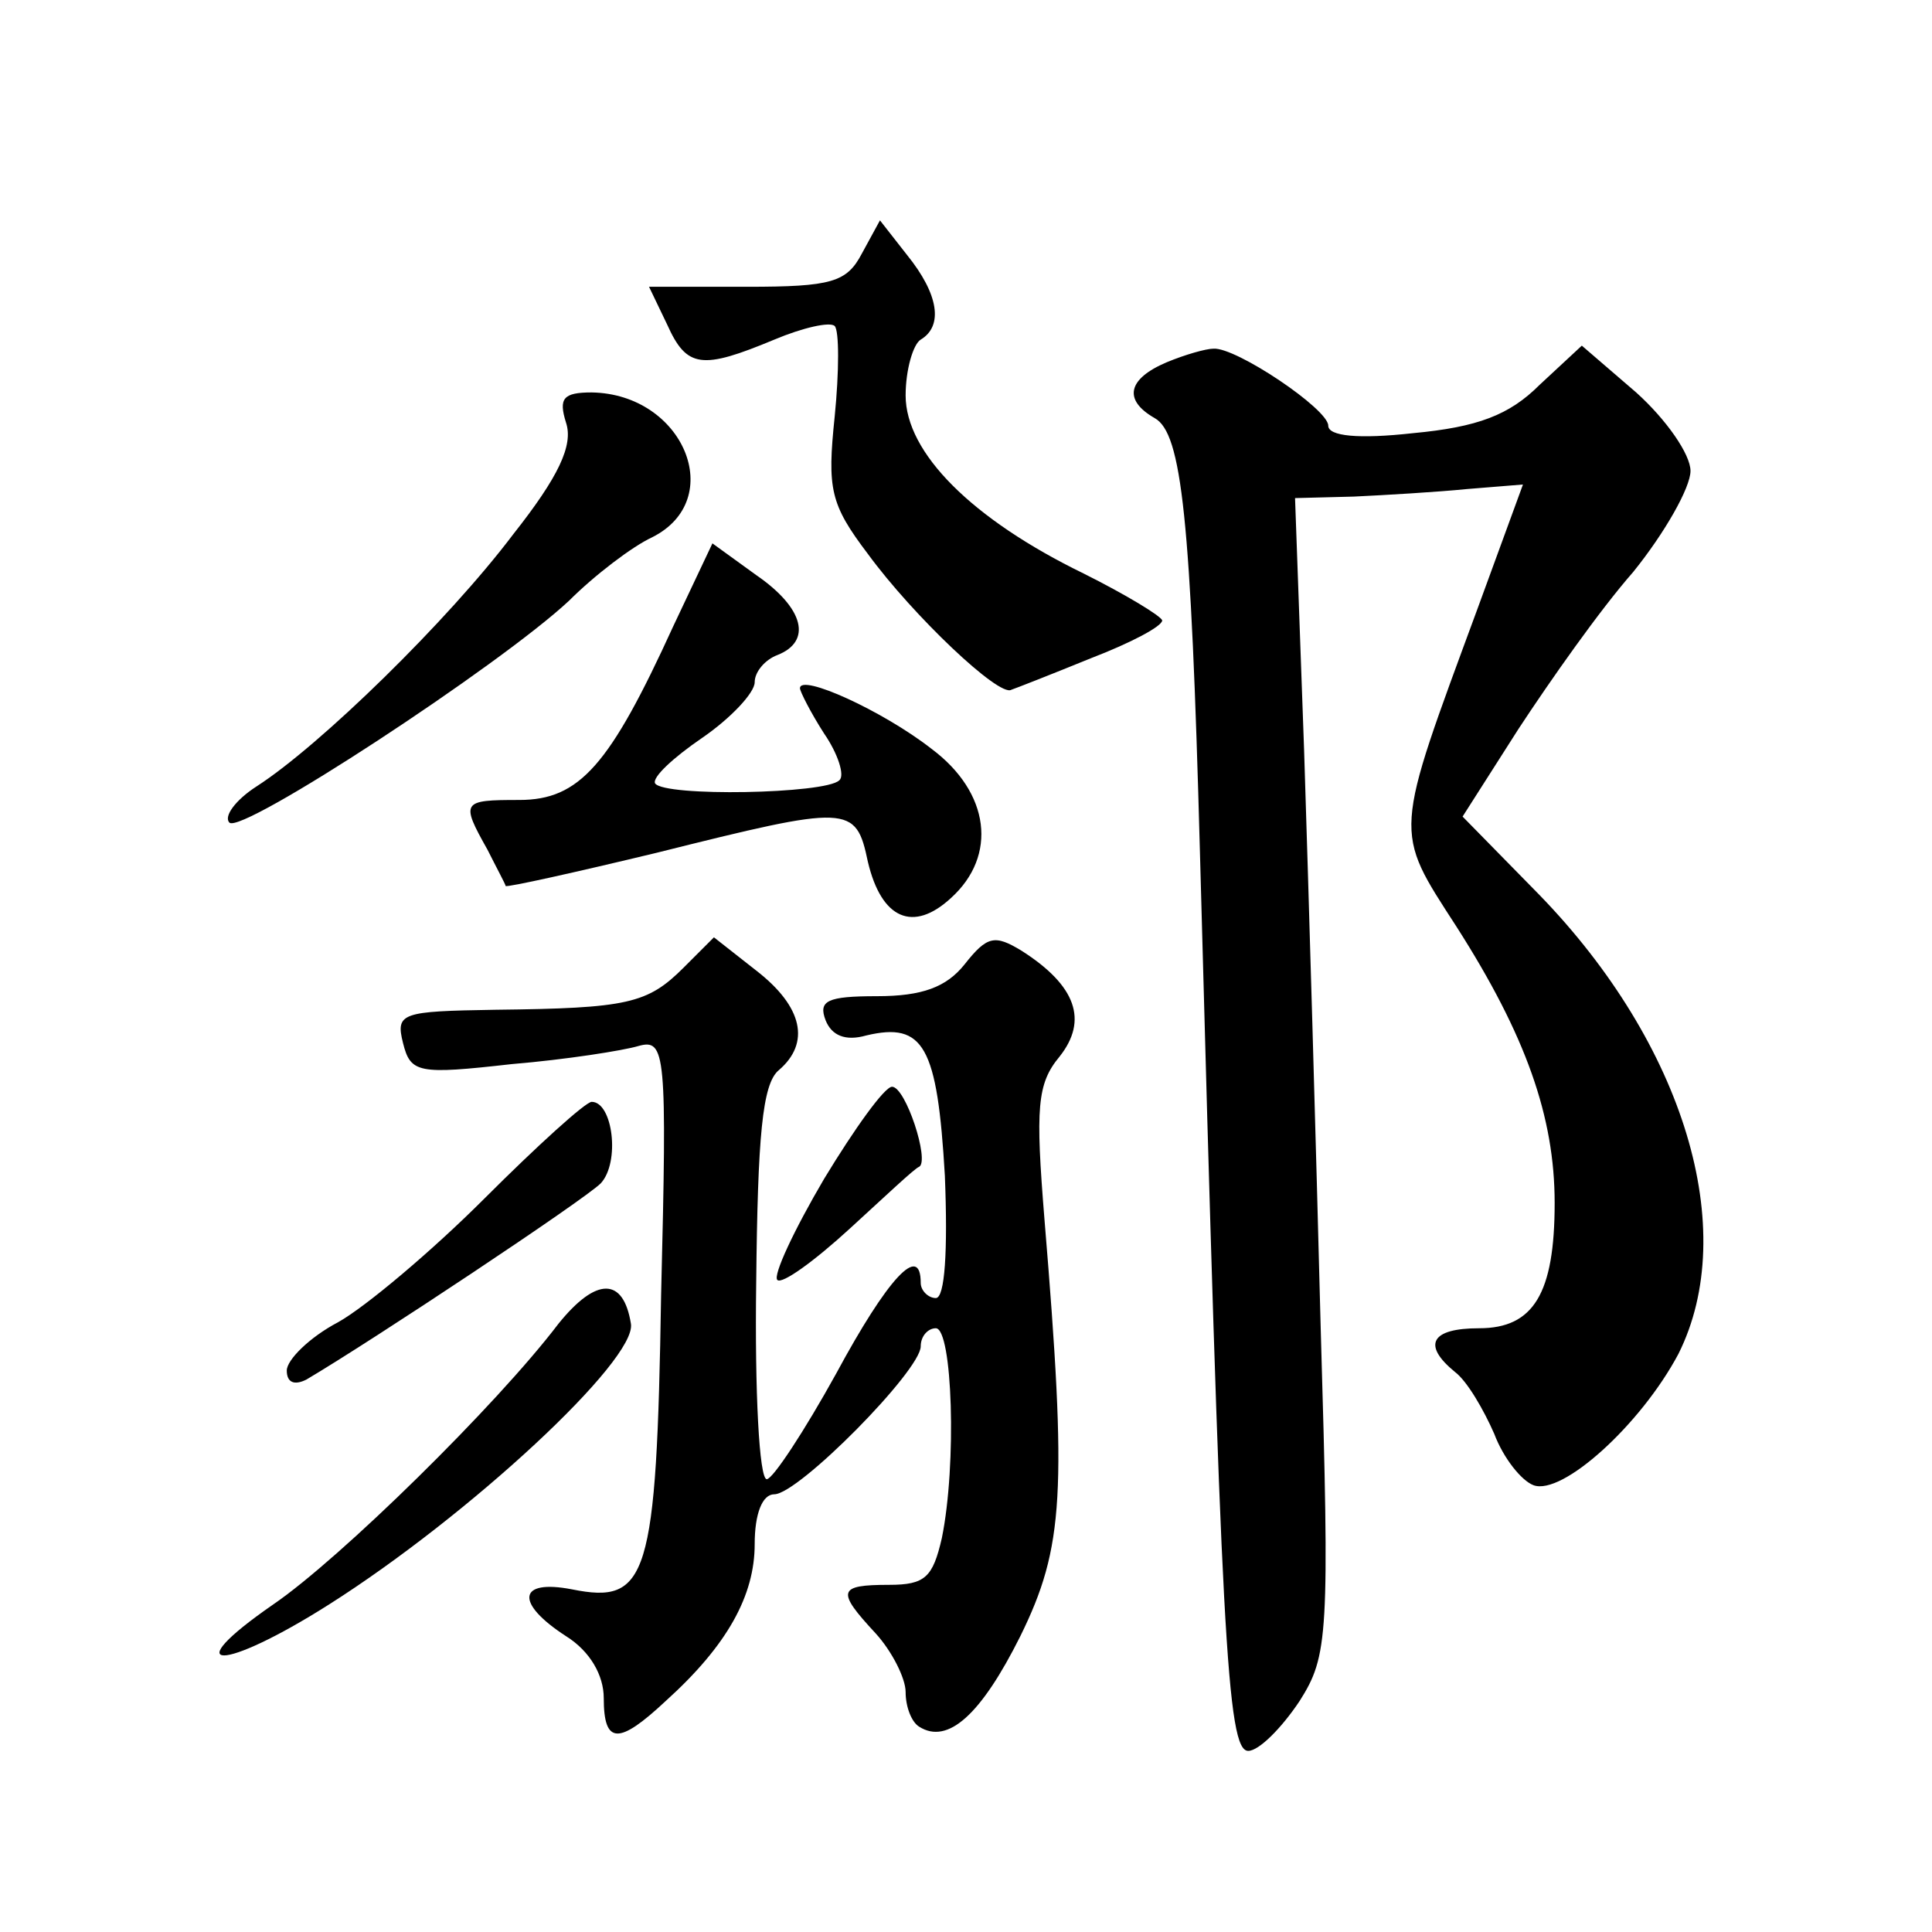 <?xml version="1.0" standalone="no"?>
<!DOCTYPE svg PUBLIC "-//W3C//DTD SVG 20010904//EN"
 "http://www.w3.org/TR/2001/REC-SVG-20010904/DTD/svg10.dtd">
<svg version="1.0" xmlns="http://www.w3.org/2000/svg"
 width="128pt" height="128pt" viewBox="0 0 128 128"
 preserveAspectRatio="xMidYMid meet">
<g transform="translate(0,128) scale(0.1,-0.1)"
fill="#0" stroke="none">
<path d="M571 1112 c-10 -19 -20 -22 -76 -22 l-65 0 12 -25 c13 -29 23 -30 71 -10
19 8 37 12 40 9 3 -3 3 -30 0 -60 -5 -48 -3 -58 22 -91 30 -41 87 -95 95 -90 3
1 26 10 53 21 26 10 47 21 47 25 -1 3 -24 17 -52 31 -74 36 -118 80 -118 118 0
17 5 34 10 37 15 9 12 30 -9 56 l-18 23 -12 -22z M773 1040 c-26 -11 -29 -25 -8
-37 18 -10 24 -66 30 -288 14 -520 18 -595 32 -595 7 0 22 15 34 33 19 30 20 43
14 247 -3 118 -8 290 -11 383 l-6 167 39 1 c21 1 55 3 75 5 l37 3 -30 -82 c-56
-152 -56 -146 -14 -211 46 -72 65 -126 65 -183 0 -60 -14 -83 -50 -83 -32 0 -38
-11 -16 -29 8 -6 19 -25 26 -41 6 -16 18 -31 26 -34 19 -7 71 40 96 87 41 82 4
205 -92 304 l-51 52 37 58 c21 32 54 79 76 104 21 26 38 56 38 67 0 11 -16 34 -36
52 l-36 31 -28 -26 c-20 -20 -41 -28 -84 -32 -36 -4 -56 -2 -56 5 0 11 -61 52 -76
51 -5 0 -19 -4 -31 -9z M375 1000 c5 -15 -5 -36 -35 -74 -43 -57 -128 -140 -170
-167 -14 -9 -22 -20 -18 -24 8 -8 179 104 225 147 17 17 42 36 55 42 50 25 21 95
-40 96 -19 0 -22 -4 -17 -20z M446 865 c-42 -92 -62 -115 -102 -115 -38 0 -39 -1
-21 -33 6 -12 12 -23 12 -24 1 -1 46 9 100 22 128 32 132 32 140 -6 9 -38 30 -47
55 -24 31 28 26 70 -13 99 -32 25 -87 50 -87 40 0 -2 7 -16 16 -30 9 -13 14 -28
10 -31 -9 -9 -116 -11 -122 -2 -2 4 12 17 31 30 19 13 35 30 35 37 0 7 7 15 15
18 23 9 18 31 -14 53 l-29 21 -26 -55z M453 639 c-24 -24 -37 -27 -125 -28 -62
-1 -66 -2 -61 -22 5 -20 10 -21 72 -14 36 3 74 9 84 12 18 5 19 -4 15 -165 -3 -188
-9 -205 -59 -195 -36 7 -38 -9 -4 -31 16 -10 25 -26 25 -41 0 -31 10 -31 41 -2
41 37 59 70 59 104 0 20 5 33 13 33 16 0 97 82 97 98 0 7 5 12 10 12 11 0 14 -90
4 -139 -6 -26 -11 -31 -35 -31 -34 0 -35 -4 -9 -32 11 -12 20 -30 20 -39 0 -10
4 -20 9 -23 19 -12 41 8 67 60 29 59 31 95 16 276 -6 74 -5 90 10 108 19 24 11
47 -25 70 -18 11 -23 10 -38 -9 -12 -15 -28 -21 -58 -21 -33 0 -39 -3 -34 -16 4
-10 13 -14 27 -10 38 9 47 -7 52 -93 2 -50 0 -81 -6 -81 -5 0 -10 5 -10 10 0 27
-22 3 -56 -60 -21 -38 -42 -70 -46 -70 -5 0 -8 58 -7 130 1 97 4 132 15 141 21
18 16 42 -15 66 l-28 22 -20 -20z M546 499 c-20 -34 -34 -64 -31 -67 3 -3 24 12
48 34 23 21 43 40 46 41 7 4 -9 53 -18 53 -5 0 -25 -28 -45 -61z M321 486 c-35
-35 -79 -72 -97 -82 -19 -10 -34 -25 -34 -32 0 -8 5 -10 13 -6 44 26 184 119 195
130 13 14 8 54 -6 54 -4 0 -36 -29 -71 -64z M370 403 c-41 -54 -145 -156 -189 -186
-65 -45 -34 -45 37 0 93 59 204 162 200 186 -5 31 -23 31 -48 0z"/>
</g>
</svg>
